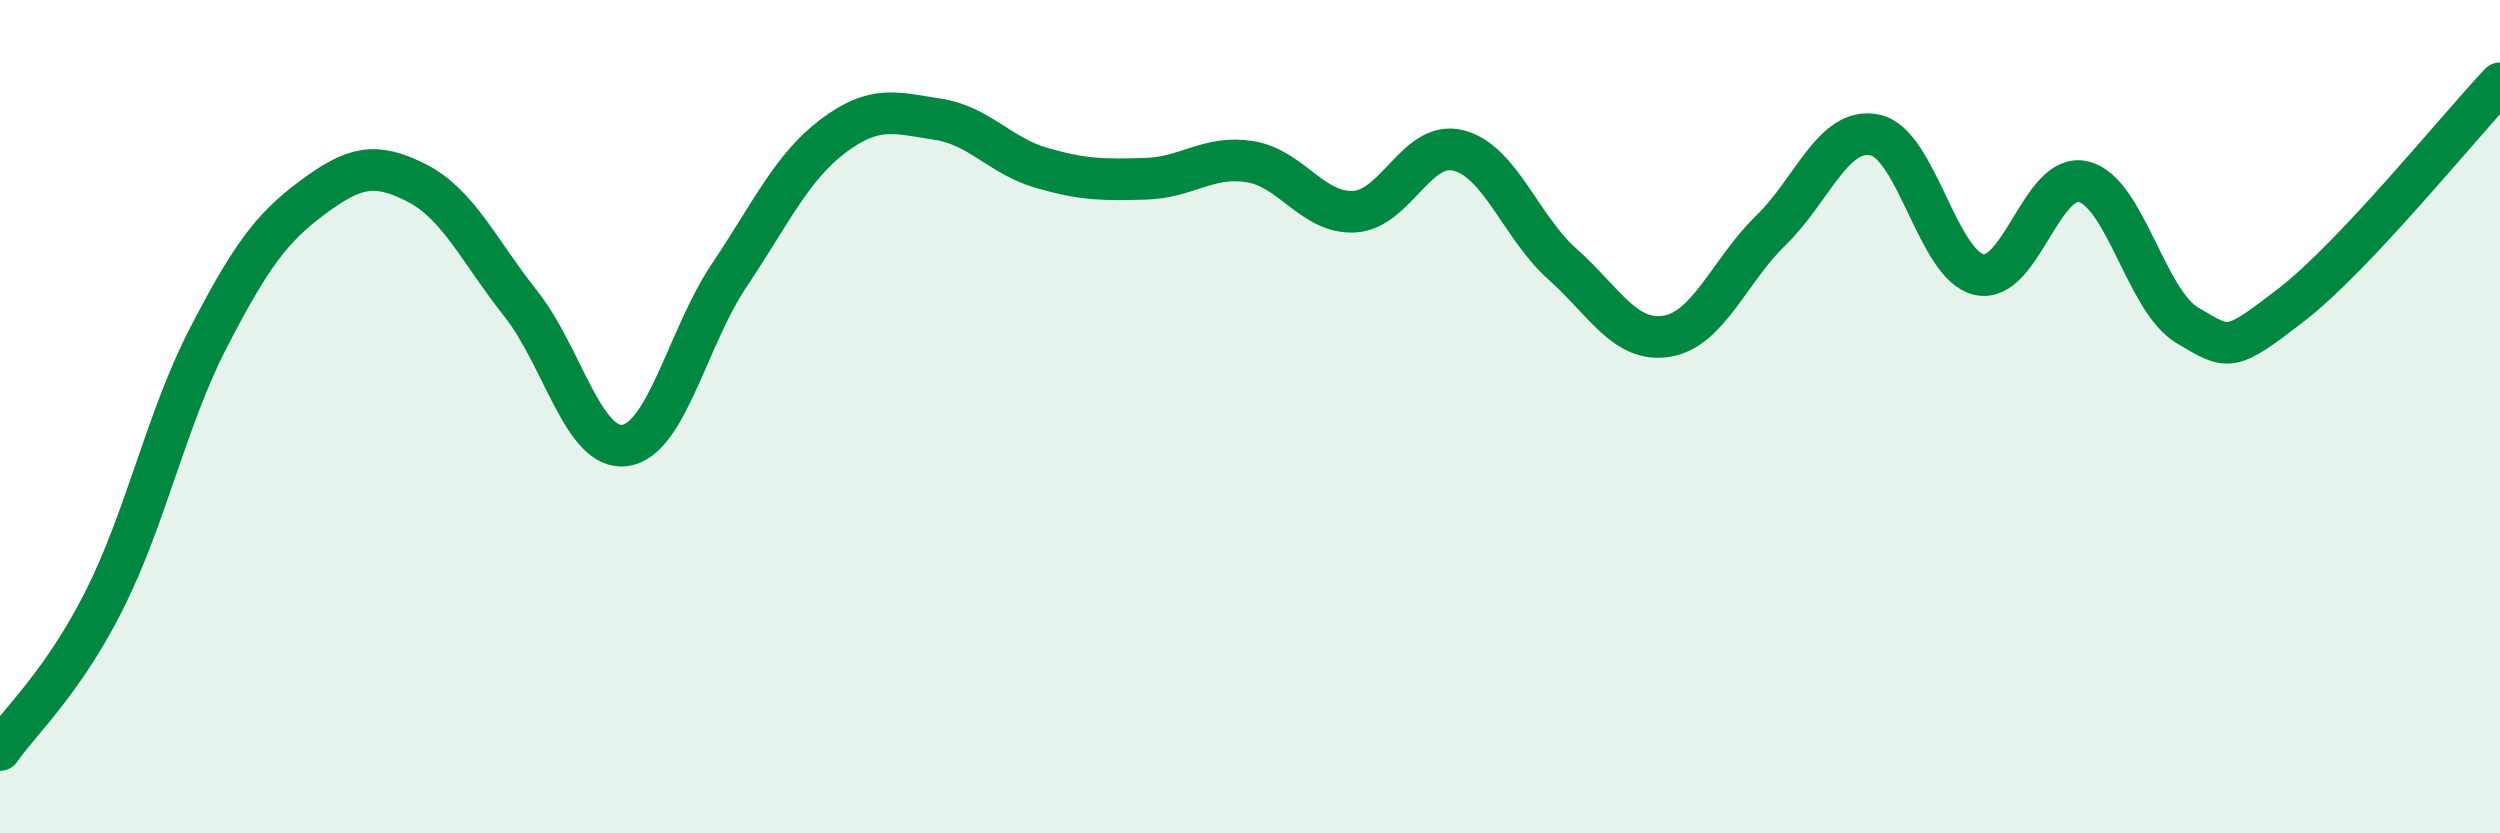 
    <svg width="60" height="20" viewBox="0 0 60 20" xmlns="http://www.w3.org/2000/svg">
      <path
        d="M 0,18 C 0.5,17.28 1.5,16.39 2.5,14.41 C 3.5,12.43 4,10.04 5,8.11 C 6,6.18 6.5,5.48 7.5,4.74 C 8.5,4 9,3.88 10,4.39 C 11,4.9 11.5,6.03 12.5,7.29 C 13.5,8.55 14,10.83 15,10.69 C 16,10.55 16.5,8.1 17.5,6.61 C 18.5,5.12 19,4.01 20,3.26 C 21,2.51 21.5,2.71 22.5,2.86 C 23.5,3.01 24,3.74 25,4.03 C 26,4.32 26.5,4.32 27.5,4.29 C 28.5,4.26 29,3.72 30,3.88 C 31,4.04 31.5,5.13 32.5,5.08 C 33.5,5.03 34,3.36 35,3.61 C 36,3.86 36.5,5.45 37.5,6.34 C 38.5,7.23 39,8.23 40,8.07 C 41,7.91 41.5,6.5 42.5,5.53 C 43.5,4.56 44,3.03 45,3.24 C 46,3.45 46.5,6.37 47.5,6.59 C 48.5,6.81 49,4.12 50,4.36 C 51,4.6 51.5,7.22 52.5,7.81 C 53.5,8.4 53.5,8.47 55,7.31 C 56.5,6.15 59,3.06 60,2L60 20L0 20Z"
        fill="#008740"
        opacity="0.1"
        stroke-linecap="round"
        stroke-linejoin="round"
      />
      <path
        d="M 0,18 C 0.5,17.28 1.5,16.39 2.5,14.41 C 3.5,12.43 4,10.04 5,8.11 C 6,6.18 6.5,5.48 7.5,4.74 C 8.5,4 9,3.88 10,4.39 C 11,4.9 11.5,6.03 12.5,7.29 C 13.5,8.55 14,10.83 15,10.69 C 16,10.55 16.5,8.1 17.5,6.61 C 18.5,5.12 19,4.01 20,3.26 C 21,2.51 21.5,2.71 22.5,2.86 C 23.5,3.01 24,3.74 25,4.03 C 26,4.32 26.5,4.32 27.5,4.29 C 28.5,4.26 29,3.72 30,3.88 C 31,4.04 31.5,5.13 32.5,5.08 C 33.5,5.03 34,3.36 35,3.61 C 36,3.86 36.5,5.45 37.5,6.34 C 38.5,7.23 39,8.23 40,8.07 C 41,7.91 41.5,6.5 42.5,5.53 C 43.5,4.56 44,3.03 45,3.24 C 46,3.45 46.5,6.37 47.5,6.59 C 48.5,6.81 49,4.12 50,4.36 C 51,4.6 51.5,7.22 52.5,7.81 C 53.5,8.4 53.5,8.47 55,7.31 C 56.5,6.15 59,3.06 60,2"
        stroke="#008740"
        stroke-width="1"
        fill="none"
        stroke-linecap="round"
        stroke-linejoin="round"
      />
    </svg>
  
